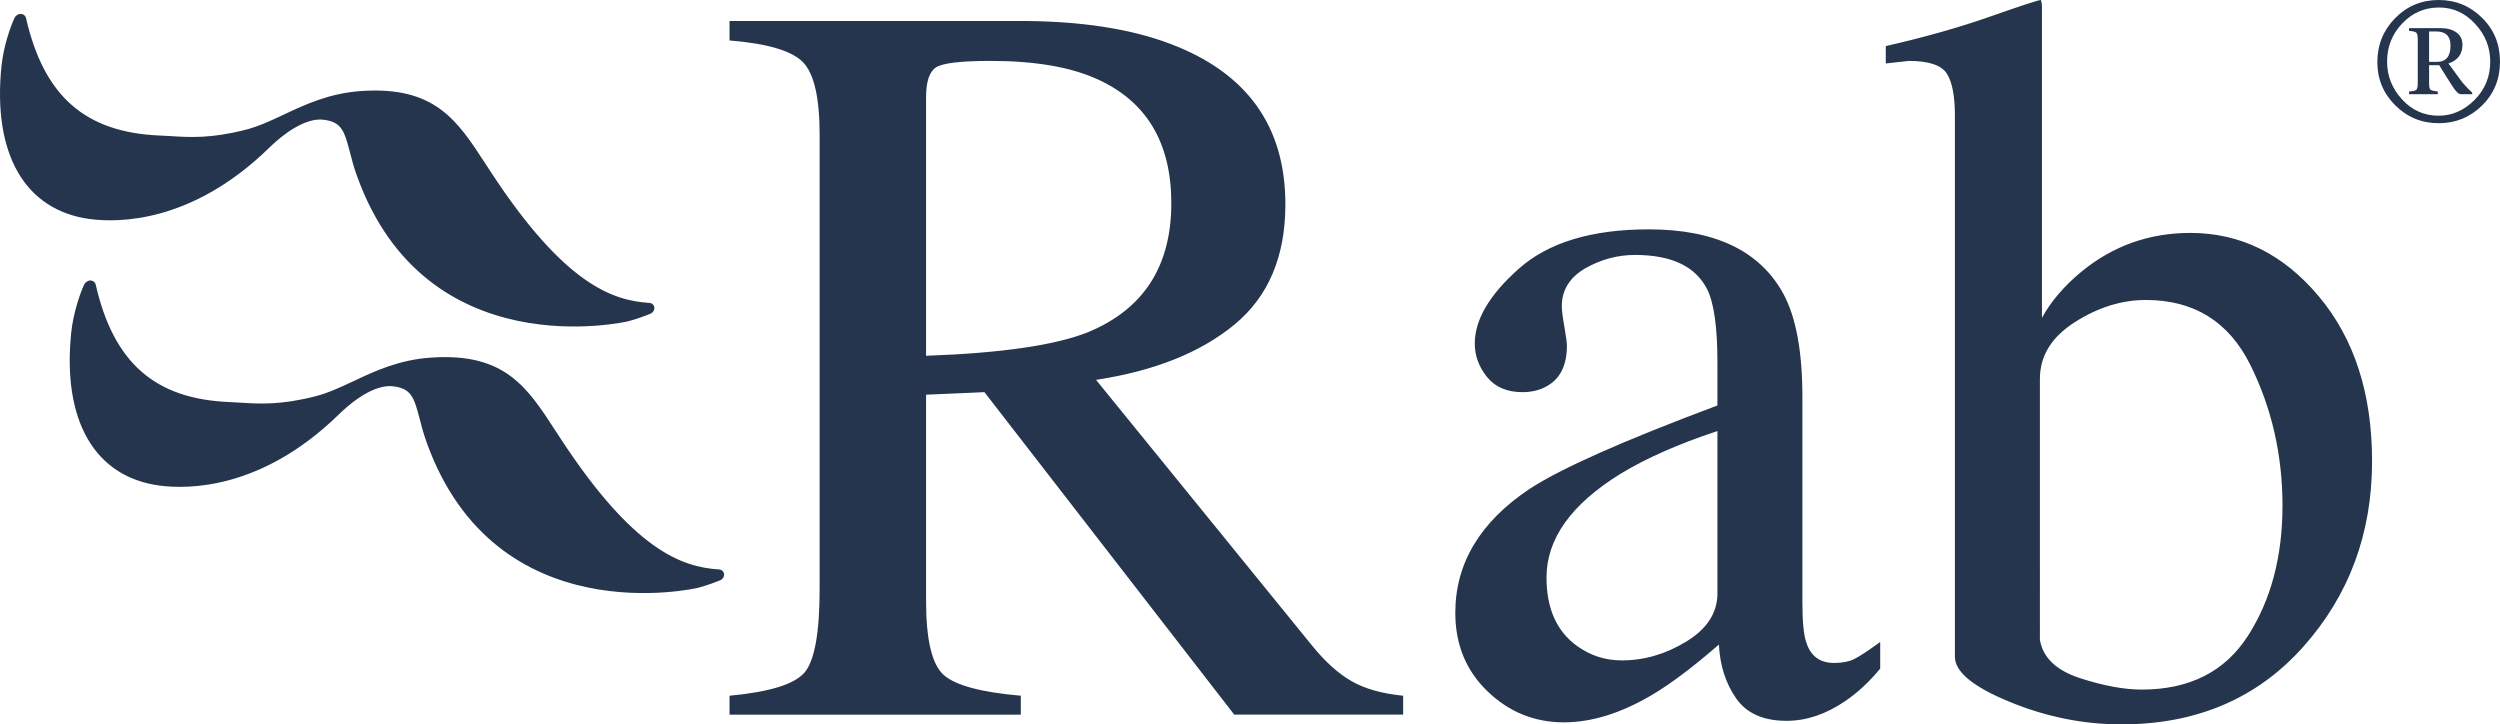 <?xml version="1.0" encoding="iso-8859-1"?>
<!-- Generator: Adobe Illustrator 28.0.0, SVG Export Plug-In . SVG Version: 6.00 Build 0)  -->
<svg version="1.1" id="Layer_1" xmlns="http://www.w3.org/2000/svg" xmlns:xlink="http://www.w3.org/1999/xlink" x="0px" y="0px"
	 viewBox="0 0 378.906 109.79" style="enable-background:new 0 0 378.906 109.79;" xml:space="preserve">
<g>
	<path style="fill:#24354D;" d="M40.738,22.456c3.256-3.168,6.156-4.533,8.207-4.316c2.785,0.3,3.239,1.633,4.079,4.889
		c0.277,1.081,0.594,2.302,1.085,3.648c10.468,29.116,40.812,22.087,41.114,22.012c0.065-0.015,1.523-0.385,3.337-1.133
		c0.404-0.156,0.652-0.552,0.615-0.939c-0.033-0.396-0.36-0.69-0.771-0.71c-5.676-0.354-12.953-2.968-23.958-19.758l-0.831-1.273
		c-4.3-6.624-7.693-11.861-18.896-11.078c-4.824,0.337-8.457,2.041-11.659,3.55c-1.981,0.933-3.856,1.814-5.854,2.325
		c-5.247,1.337-8.441,1.137-11.255,0.96c-0.577-0.033-1.119-0.067-1.677-0.09C12.927,20.092,6.654,14.596,3.94,2.725
		c-0.09-0.367-0.427-0.623-0.839-0.617c-0.41,0.017-0.75,0.29-0.923,0.656C1.665,3.85,0.538,6.922,0.22,10.051
		C-1.138,23.456,3.855,31.905,13.641,33.2C17.895,33.763,29.044,33.834,40.738,22.456 M378.906,9.336
		c0-2.65-0.912-4.868-2.735-6.655C374.357,0.896,372.17,0,369.61,0c-2.598,0-4.797,0.921-6.603,2.76
		c-1.796,1.841-2.691,4.058-2.691,6.656c0,2.562,0.906,4.745,2.718,6.549c1.814,1.806,4.006,2.708,6.576,2.708
		c2.56,0,4.747-0.889,6.562-2.668C377.994,14.217,378.906,11.994,378.906,9.336 M369.61,17.536c-2.2,0-4.054-0.827-5.558-2.481
		c-1.508-1.656-2.26-3.562-2.26-5.718c0-2.237,0.76-4.16,2.283-5.77c1.533-1.621,3.4-2.429,5.599-2.429
		c2.114,0,3.933,0.821,5.456,2.468c1.531,1.646,2.296,3.556,2.296,5.731c0,2.289-0.796,4.231-2.391,5.824
		C373.453,16.744,371.643,17.536,369.61,17.536 M295.053,11.132c0.827,1.271,1.237,3.406,1.237,6.403v82.014
		c0,2.279,2.768,4.556,8.301,6.826c5.535,2.273,11.176,3.414,16.913,3.414c11.378,0,20.562-3.908,27.541-11.715
		c6.978-7.81,10.472-17.198,10.472-28.166c0-10.243-2.689-18.571-8.064-24.985c-5.379-6.414-11.869-9.622-19.475-9.622
		c-6.212,0-11.684,1.943-16.446,5.82c-2.694,2.227-4.71,4.579-6.049,7.058V0.931c0-0.31-0.052-0.617-0.156-0.931
		c-0.365,0-2.898,0.831-7.605,2.481c-4.702,1.658-10.007,3.16-15.907,4.502V9.62l3.498-0.387
		C292.308,9.232,294.222,9.87,295.053,11.132 M309.173,57.417c0-3.466,1.754-6.324,5.272-8.576c3.52-2.248,7.11-3.375,10.784-3.375
		c7.295,0,12.567,3.275,15.825,9.818c3.256,6.543,4.885,13.671,4.885,21.377c0,7.707-1.746,14.276-5.239,19.71
		c-3.485,5.426-8.853,8.143-16.092,8.143c-2.696,0-5.82-0.581-9.393-1.744c-3.566-1.167-5.579-3.089-6.043-5.783V57.417z
		 M277.98,100.478c-2.121,0-3.514-1.006-4.185-3.027c-0.419-1.137-0.621-3.2-0.621-6.206V60.133c0-6.833-0.954-12.03-2.877-15.596
		c-3.562-6.516-10.368-9.776-20.398-9.776c-8.639,0-15.192,1.979-19.669,5.935c-4.472,3.96-6.71,7.745-6.71,11.367
		c0,1.862,0.629,3.558,1.866,5.085c1.244,1.527,3.025,2.287,5.354,2.287c1.494,0,2.787-0.338,3.879-1.012
		c1.912-1.133,2.866-3.154,2.866-6.054c0-0.406-0.129-1.354-0.381-2.829c-0.267-1.473-0.392-2.521-0.392-3.146
		c0-2.427,1.183-4.343,3.57-5.739c2.371-1.339,4.881-2.016,7.518-2.016c5.539,0,9.18,1.731,10.942,5.197
		c1.033,2.075,1.554,5.747,1.554,11.022v6.597c-14.226,5.326-23.722,9.541-28.47,12.644c-7.51,5.018-11.255,11.276-11.255,18.775
		c0,4.816,1.627,8.778,4.889,11.911c3.254,3.129,7.112,4.693,11.557,4.693c4.241,0,8.711-1.394,13.421-4.191
		c2.795-1.654,6.158-4.185,10.084-7.597c0.156,3.156,1.021,5.864,2.604,8.143c1.573,2.275,4.125,3.416,7.639,3.416
		c3,0,5.947-0.985,8.847-2.954c1.912-1.289,3.697-2.946,5.356-4.962v-4.033c-1.916,1.396-3.264,2.273-4.035,2.633
		C280.157,100.299,279.168,100.478,277.98,100.478 M260.299,89.93c0,2.946-1.569,5.376-4.697,7.293
		c-3.129,1.916-6.399,2.871-9.809,2.871c-2.485,0-4.733-0.723-6.756-2.177c-3.098-2.221-4.645-5.685-4.645-10.393
		c0-5.847,3.723-11.068,11.163-15.677c3.881-2.373,8.791-4.547,14.744-6.514V89.93z M371.089,9.614
		c1.419-0.467,2.127-1.412,2.127-2.839c0-0.808-0.31-1.429-0.925-1.862c-0.608-0.429-1.387-0.646-2.339-0.646h-4.831v0.408
		c0.587,0.046,0.954,0.137,1.094,0.277c0.15,0.142,0.227,0.481,0.227,1.019v6.628c0,0.527-0.073,0.862-0.212,1.004
		c-0.131,0.14-0.502,0.229-1.108,0.262v0.41h4.358v-0.41c-0.635-0.069-1.012-0.167-1.137-0.29c-0.123-0.133-0.183-0.458-0.183-0.977
		V9.878h1.531c0.64,1.048,1.302,2.096,1.979,3.143c0.521,0.835,0.952,1.254,1.296,1.254h1.729V14.05
		c-0.819-0.775-1.421-1.435-1.808-1.981L371.089,9.614z M369.347,9.376h-1.189V4.768h1.096c1.433,0,2.152,0.712,2.152,2.139
		C371.405,8.553,370.72,9.376,369.347,9.376 M154.715,105.444c-5.999-0.517-9.893-1.564-11.676-3.137
		c-1.785-1.581-2.681-5.32-2.681-11.211V59.822l8.845-0.387l37.862,48.876h25.599v-2.866c-3.16-0.313-5.745-1.029-7.757-2.171
		c-2.019-1.139-4.035-2.948-6.054-5.433l-32.736-40.268c8.847-1.346,15.836-4.139,20.981-8.378
		c5.149-4.243,7.718-10.322,7.718-18.233c0-11.799-5.787-19.889-17.371-24.289c-6.108-2.329-13.734-3.493-22.885-3.493H110.57v2.95
		c5.743,0.471,9.453,1.566,11.134,3.297c1.681,1.735,2.521,5.391,2.521,10.978v68.828c0,6.622-0.75,10.836-2.248,12.647
		c-1.504,1.808-5.301,2.998-11.407,3.566v2.866h44.145V105.444z M140.358,14.74c0-2.379,0.51-3.889,1.516-4.535
		c1.01-0.648,3.762-0.973,8.262-0.973c6.674,0,12.022,0.908,16.059,2.716c7.551,3.366,11.332,9.647,11.332,18.852
		c0,9.57-4.224,16.092-12.653,19.558c-4.91,1.964-13.084,3.154-24.516,3.566V14.74z M108.972,86.303
		c-5.676-0.35-12.953-2.964-23.96-19.758l-0.829-1.269c-4.3-6.624-7.693-11.859-18.896-11.074
		c-4.824,0.333-8.457,2.035-11.657,3.543c-1.987,0.935-3.858,1.812-5.856,2.323c-5.251,1.342-8.441,1.139-11.255,0.967
		c-0.577-0.038-1.121-0.073-1.679-0.096c-11.351-0.444-17.619-5.941-20.335-17.808c-0.088-0.375-0.423-0.627-0.837-0.621
		c-0.41,0.017-0.754,0.29-0.929,0.654c-0.508,1.087-1.635,4.162-1.95,7.289c-1.362,13.405,3.633,21.85,13.413,23.145
		c4.258,0.562,15.413,0.64,27.101-10.738c3.258-3.173,6.158-4.537,8.21-4.318c2.785,0.3,3.235,1.633,4.079,4.895
		c0.277,1.071,0.594,2.296,1.081,3.643c10.47,29.109,40.808,22.085,41.116,22.008c0.062-0.017,1.525-0.383,3.337-1.131
		c0.404-0.156,0.65-0.55,0.619-0.939C109.71,86.626,109.385,86.326,108.972,86.303"/>
</g>
</svg>
